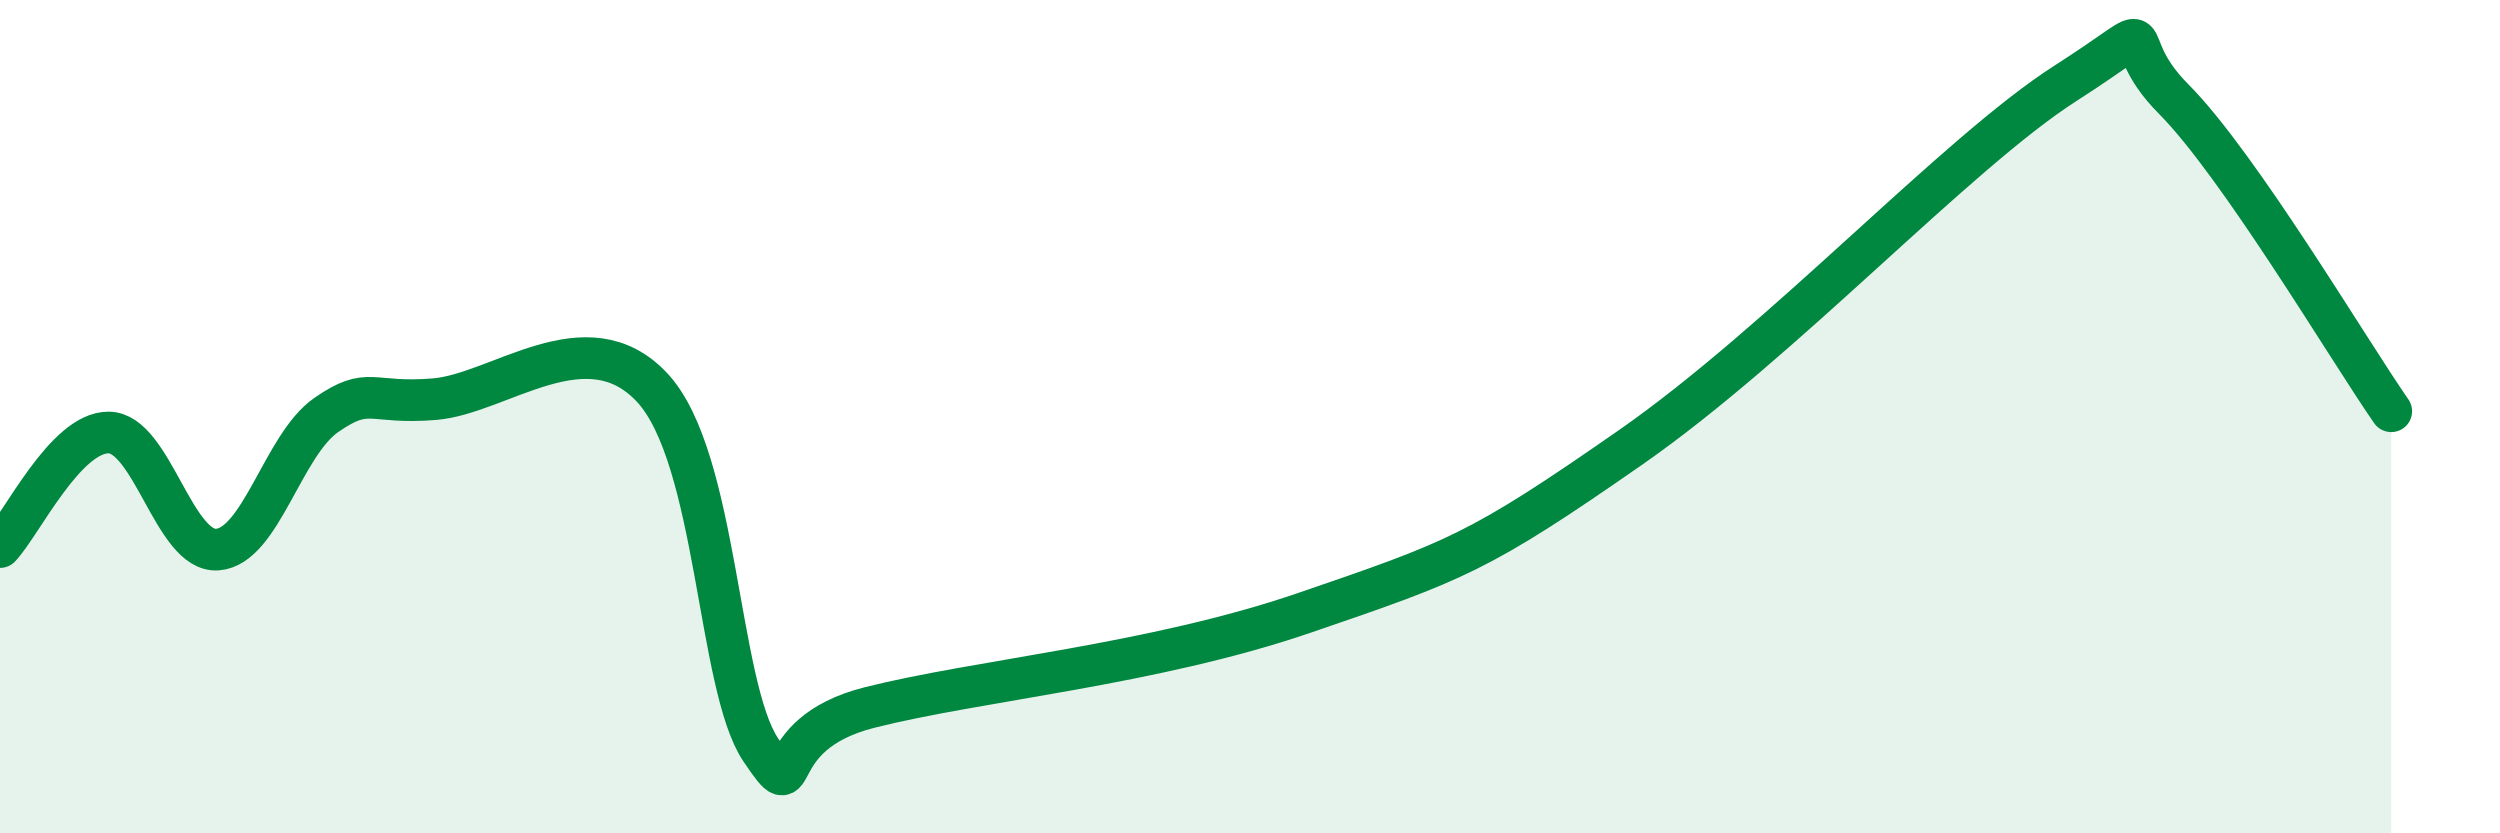 
    <svg width="60" height="20" viewBox="0 0 60 20" xmlns="http://www.w3.org/2000/svg">
      <path
        d="M 0,13.13 C 0.52,12.58 1.57,10.37 2.61,10.38 C 3.65,10.39 4.18,13.27 5.22,13.19 C 6.26,13.11 6.79,10.68 7.83,9.96 C 8.87,9.24 8.87,9.71 10.43,9.58 C 11.99,9.45 14.08,7.62 15.65,9.3 C 17.22,10.98 17.22,16.46 18.26,18 C 19.3,19.54 18.26,17.64 20.87,16.98 C 23.48,16.32 27.65,15.96 31.3,14.71 C 34.95,13.46 35.48,13.28 39.13,10.74 C 42.78,8.2 46.96,3.67 49.57,2 C 52.18,0.33 50.61,0.81 52.17,2.38 C 53.73,3.95 56.35,8.37 57.39,9.87L57.39 20L0 20Z"
        fill="#008740"
        opacity="0.1"
        stroke-linecap="round"
        stroke-linejoin="round"
      />
      <path
        d="M 0,13.13 C 0.52,12.58 1.57,10.37 2.61,10.38 C 3.65,10.39 4.18,13.27 5.22,13.19 C 6.26,13.11 6.79,10.68 7.83,9.96 C 8.87,9.24 8.87,9.71 10.43,9.58 C 11.99,9.45 14.08,7.62 15.65,9.3 C 17.22,10.98 17.22,16.46 18.26,18 C 19.3,19.54 18.26,17.64 20.87,16.98 C 23.48,16.32 27.65,15.96 31.3,14.71 C 34.95,13.46 35.48,13.28 39.13,10.74 C 42.78,8.2 46.96,3.67 49.57,2 C 52.18,0.33 50.61,0.81 52.17,2.38 C 53.73,3.95 56.35,8.37 57.39,9.87"
        stroke="#008740"
        stroke-width="1"
        fill="none"
        stroke-linecap="round"
        stroke-linejoin="round"
      />
    </svg>
  